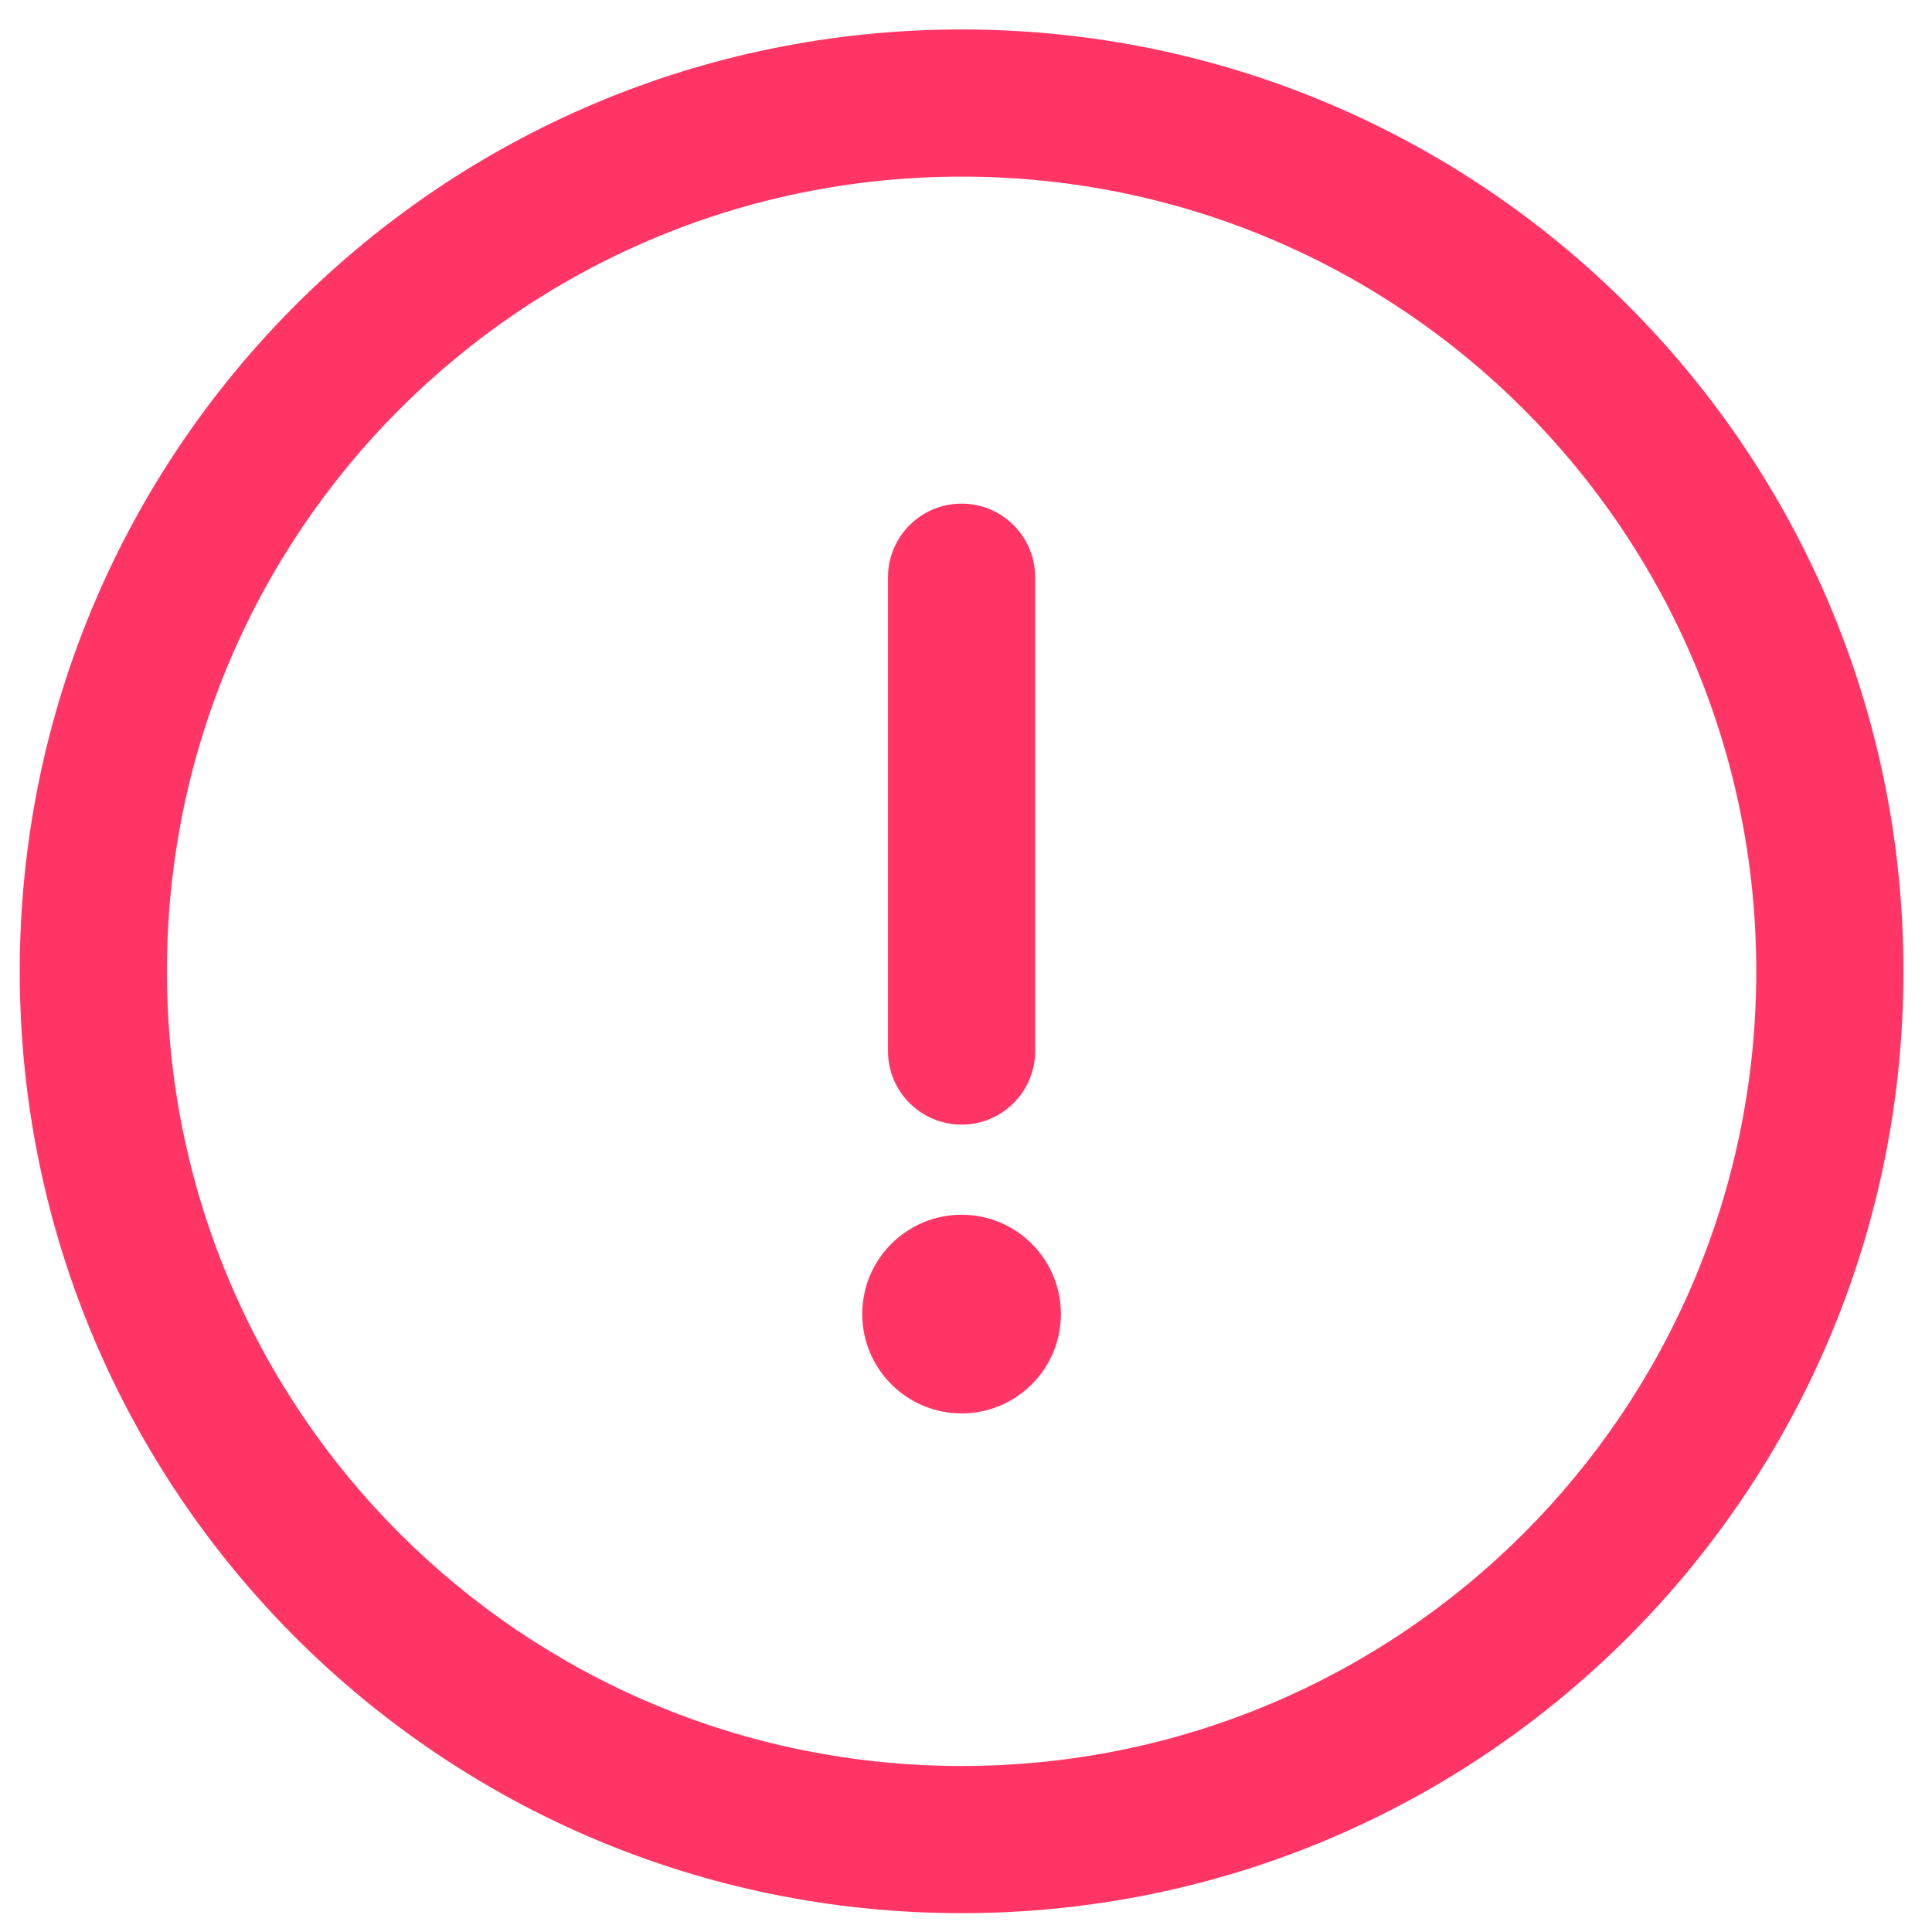 <svg width="40" height="40" viewBox="0 0 40 40" fill="none" xmlns="http://www.w3.org/2000/svg">
<path d="M19.909 0.61C9.13 0.61 0.409 9.332 0.409 20.11C0.409 30.889 9.131 39.61 19.909 39.61C30.687 39.61 39.409 30.888 39.409 20.11C39.409 9.332 30.686 0.61 19.909 0.61ZM19.909 36.563C10.814 36.563 3.456 29.204 3.456 20.11C3.456 11.016 10.815 3.657 19.909 3.657C29.003 3.657 36.362 11.016 36.362 20.11C36.362 29.204 29.003 36.563 19.909 36.563Z" fill="#FF3665"/>
<path d="M19.909 10.427C19.067 10.427 18.385 11.109 18.385 11.95V21.761C18.385 22.602 19.067 23.284 19.909 23.284C20.75 23.284 21.432 22.602 21.432 21.761V11.95C21.432 11.109 20.75 10.427 19.909 10.427Z" fill="#FF3665"/>
<path d="M19.909 29.263C21.044 29.263 21.965 28.342 21.965 27.206C21.965 26.07 21.044 25.15 19.909 25.15C18.773 25.15 17.852 26.07 17.852 27.206C17.852 28.342 18.773 29.263 19.909 29.263Z" fill="#FF3665"/>
</svg>
